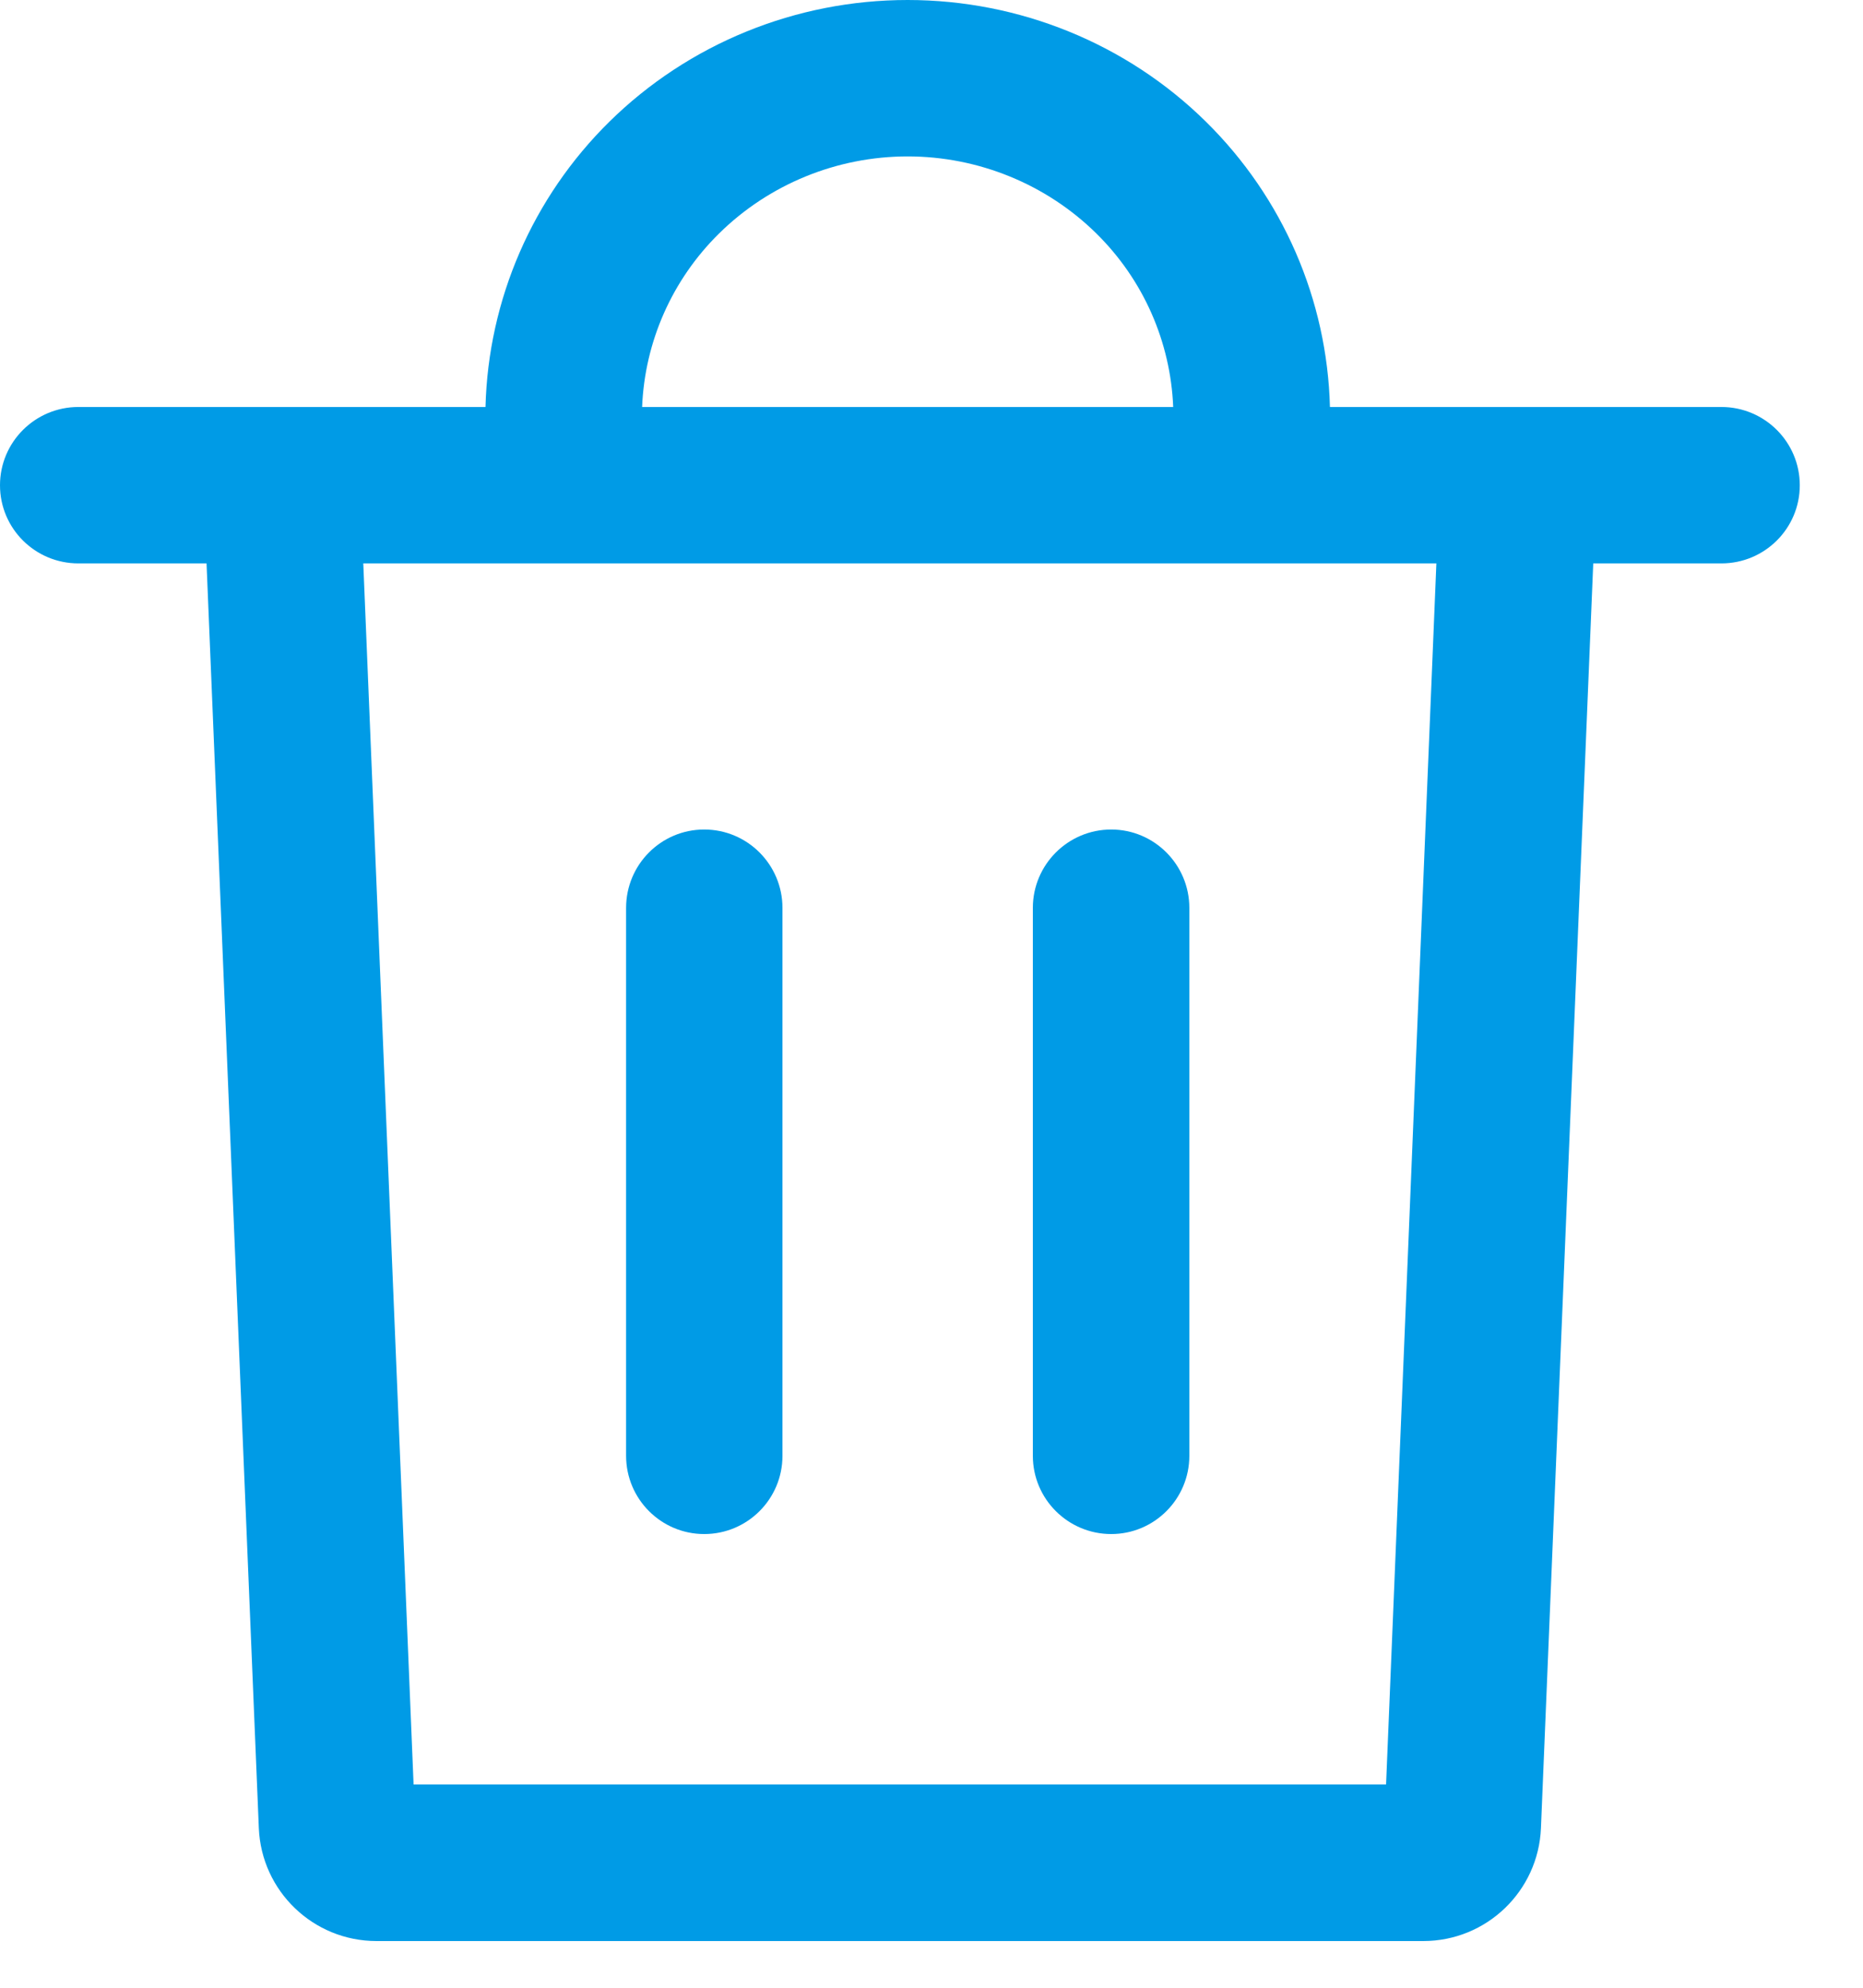 <?xml version="1.0" encoding="utf-8"?>
<svg xmlns="http://www.w3.org/2000/svg" fill="none" height="100%" overflow="visible" preserveAspectRatio="none" style="display: block;" viewBox="0 0 15 16" width="100%">
<g id="Union">
<path d="M5.67 6.677C6.018 6.677 6.3 6.96 6.3 7.308V11.718C6.3 12.066 6.018 12.348 5.67 12.348C5.323 12.348 5.041 12.066 5.041 11.718V7.308C5.041 6.96 5.322 6.677 5.67 6.677Z" fill="#009BE6"/>
<path d="M8.947 6.677C9.294 6.677 9.576 6.96 9.576 7.308V11.718C9.576 12.066 9.294 12.348 8.947 12.348C8.599 12.348 8.316 12.066 8.316 11.718V7.308C8.316 6.96 8.599 6.677 8.947 6.677Z" fill="#009BE6"/>
<path clip-rule="evenodd" d="M7.308 0C8.207 0 9.072 0.351 9.71 0.98C10.329 1.59 10.686 2.412 10.708 3.276H13.86C14.208 3.276 14.491 3.558 14.491 3.906C14.491 4.254 14.208 4.535 13.86 4.535H12.828L12.407 14.715C12.386 15.223 11.968 15.624 11.46 15.624H3.031C2.523 15.624 2.105 15.223 2.084 14.715L1.663 4.535H0.631C0.283 4.535 2.20377e-05 4.254 0 3.906C0 3.558 0.283 3.276 0.631 3.276H3.909C3.931 2.412 4.287 1.59 4.906 0.98C5.545 0.351 6.409 0 7.308 0ZM3.33 14.364H11.16L11.565 4.535H2.925L3.33 14.364ZM7.308 1.259C6.737 1.259 6.191 1.484 5.79 1.879C5.41 2.253 5.191 2.753 5.17 3.276H9.446C9.425 2.753 9.207 2.253 8.827 1.879C8.426 1.484 7.879 1.259 7.308 1.259Z" fill="#009BE6" fill-rule="evenodd"/>
</g>
</svg>